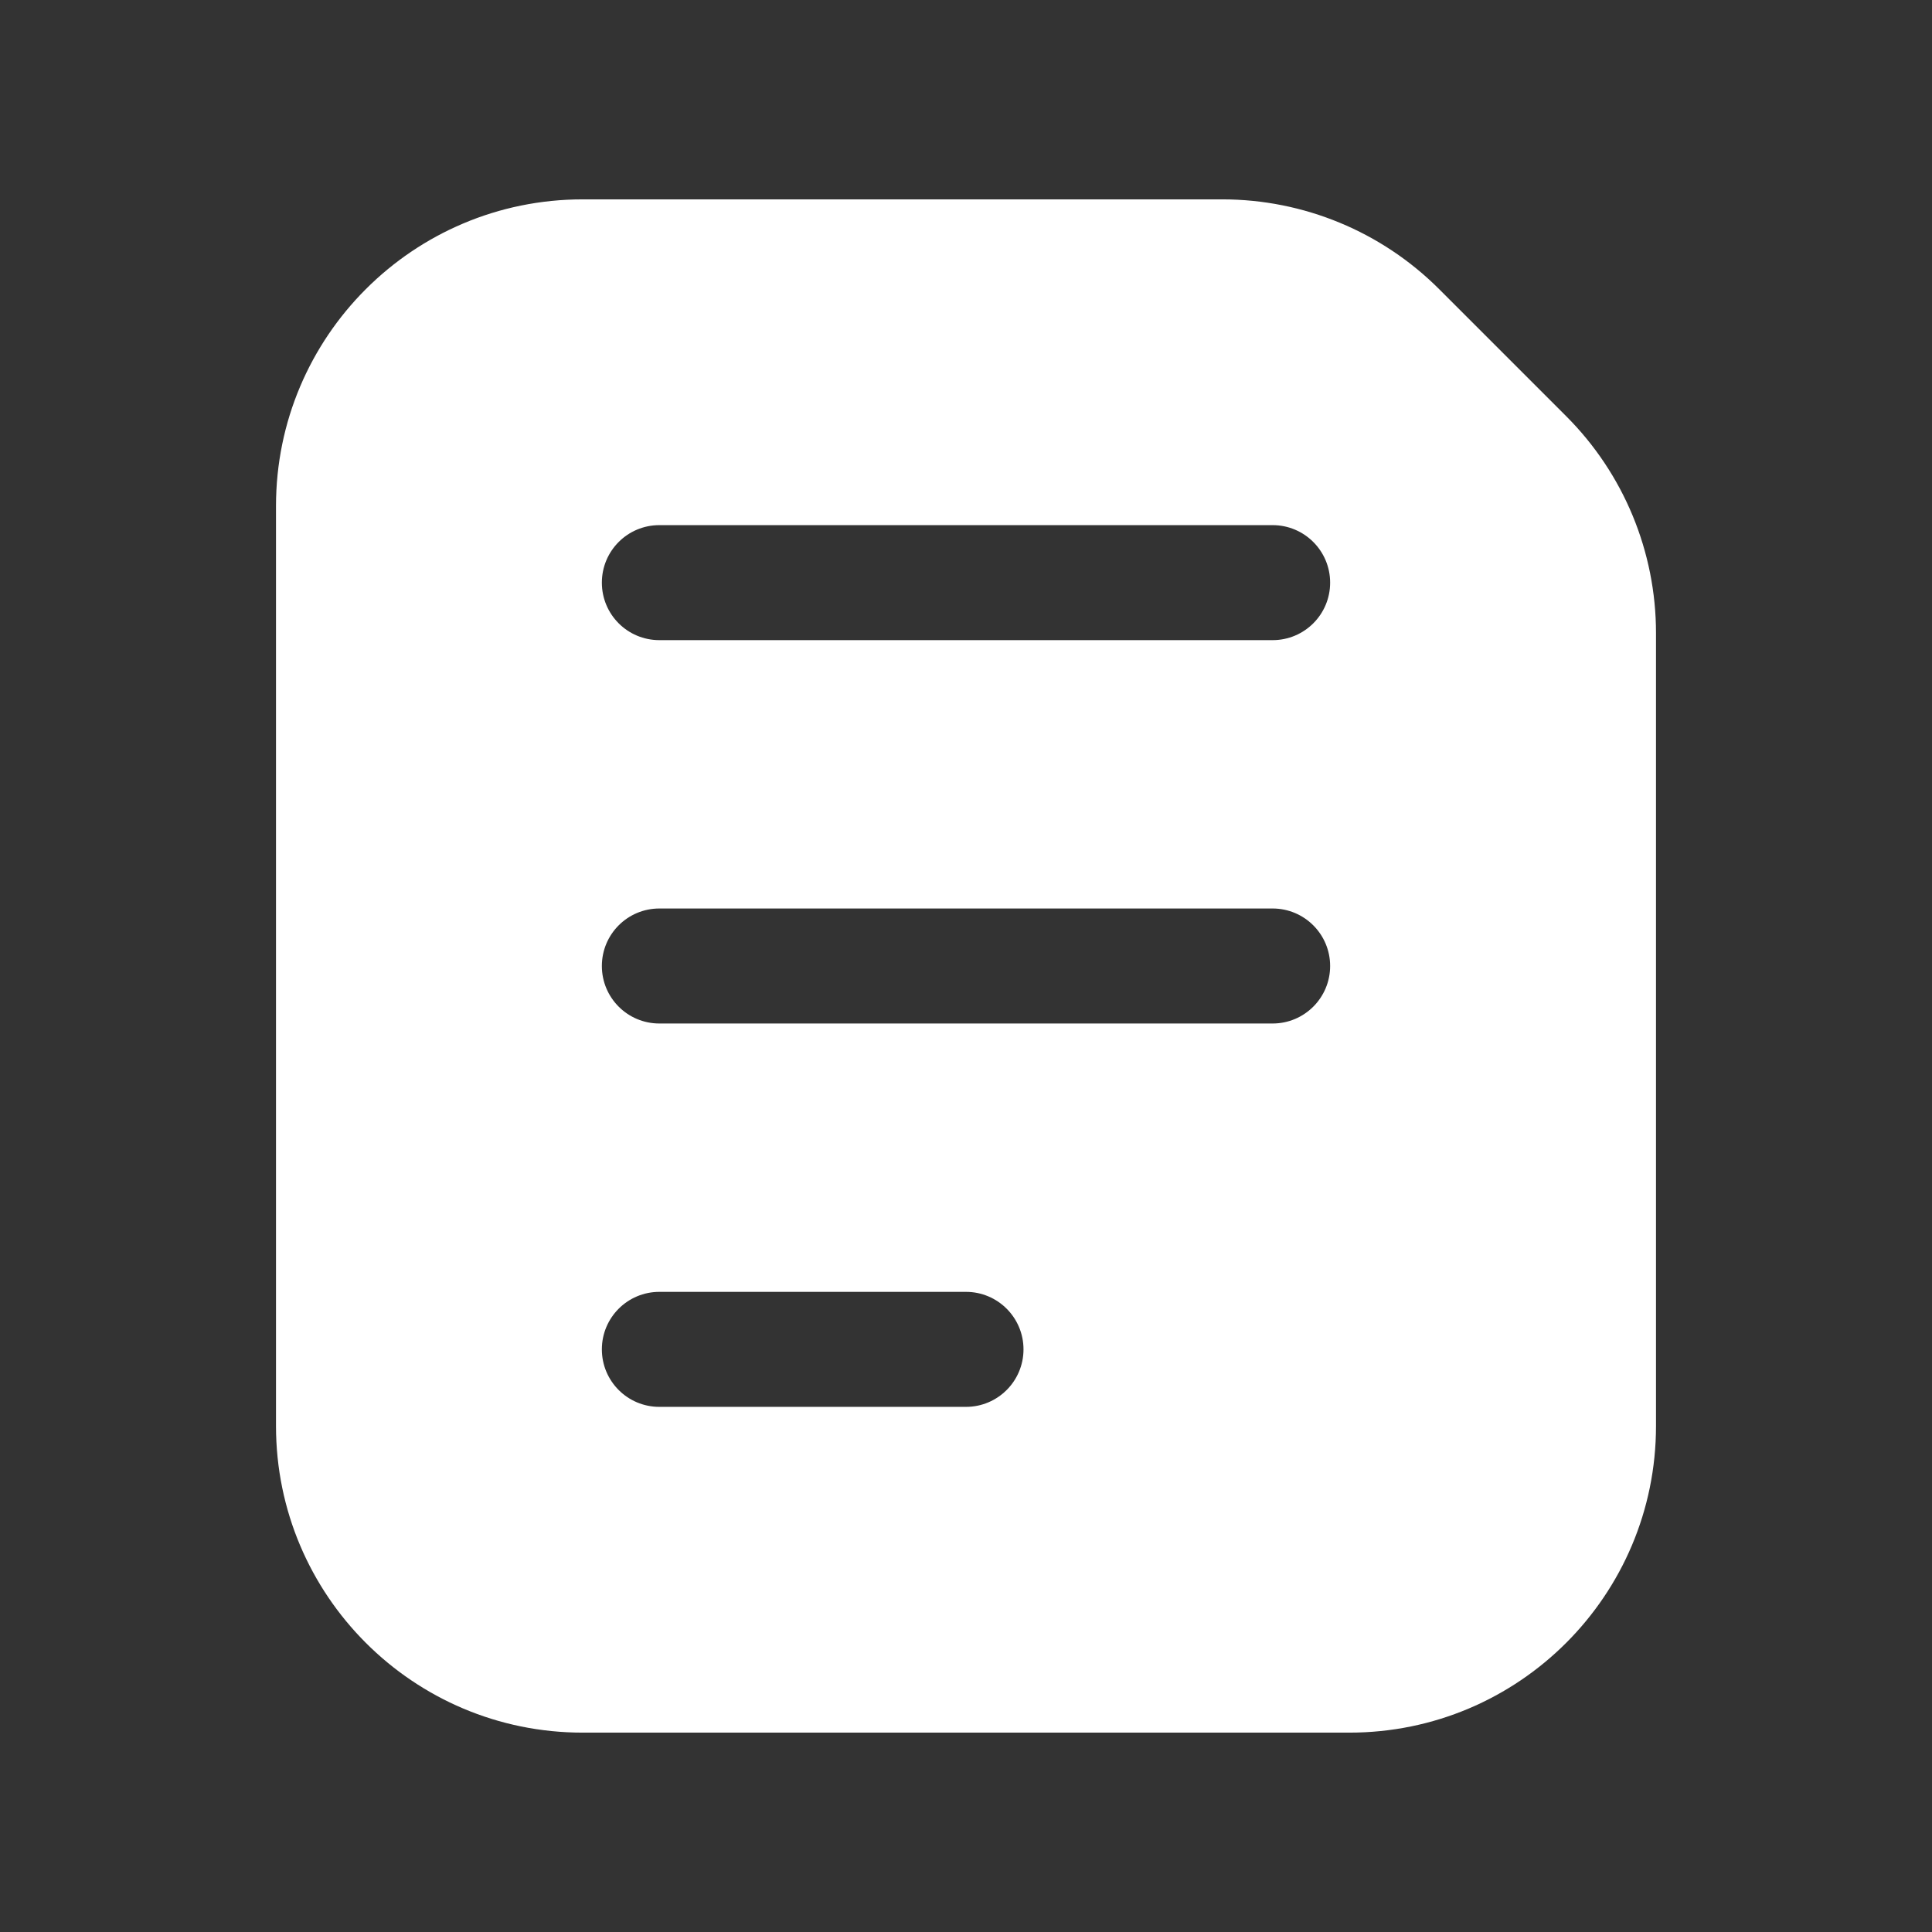 <svg width="21" height="21" viewBox="0 0 21 21" fill="none" xmlns="http://www.w3.org/2000/svg">
<rect x="0" y="0" width="21" height="21" fill="#333333" stroke="none"/>
<path fill-rule="evenodd" clip-rule="evenodd" d="M6.333 2.167C4.492 2.167 3 3.659 3 5.5V15.5C3 17.341 4.492 18.833 6.333 18.833H14.667C16.508 18.833 18 17.341 18 15.5V6.881C18 5.997 17.649 5.149 17.024 4.524L15.643 3.143C15.018 2.518 14.17 2.167 13.286 2.167H6.333ZM7.167 5.708C6.821 5.708 6.542 5.988 6.542 6.333C6.542 6.679 6.821 6.958 7.167 6.958H13.833C14.178 6.958 14.458 6.679 14.458 6.333C14.458 5.988 14.178 5.708 13.833 5.708H7.167ZM6.542 10.5C6.542 10.155 6.821 9.875 7.167 9.875H13.833C14.178 9.875 14.458 10.155 14.458 10.5C14.458 10.845 14.178 11.125 13.833 11.125H7.167C6.821 11.125 6.542 10.845 6.542 10.5ZM7.167 14.042C6.821 14.042 6.542 14.322 6.542 14.667C6.542 15.012 6.821 15.292 7.167 15.292H10.5C10.845 15.292 11.125 15.012 11.125 14.667C11.125 14.322 10.845 14.042 10.5 14.042H7.167Z" fill="white"/>
</svg>
